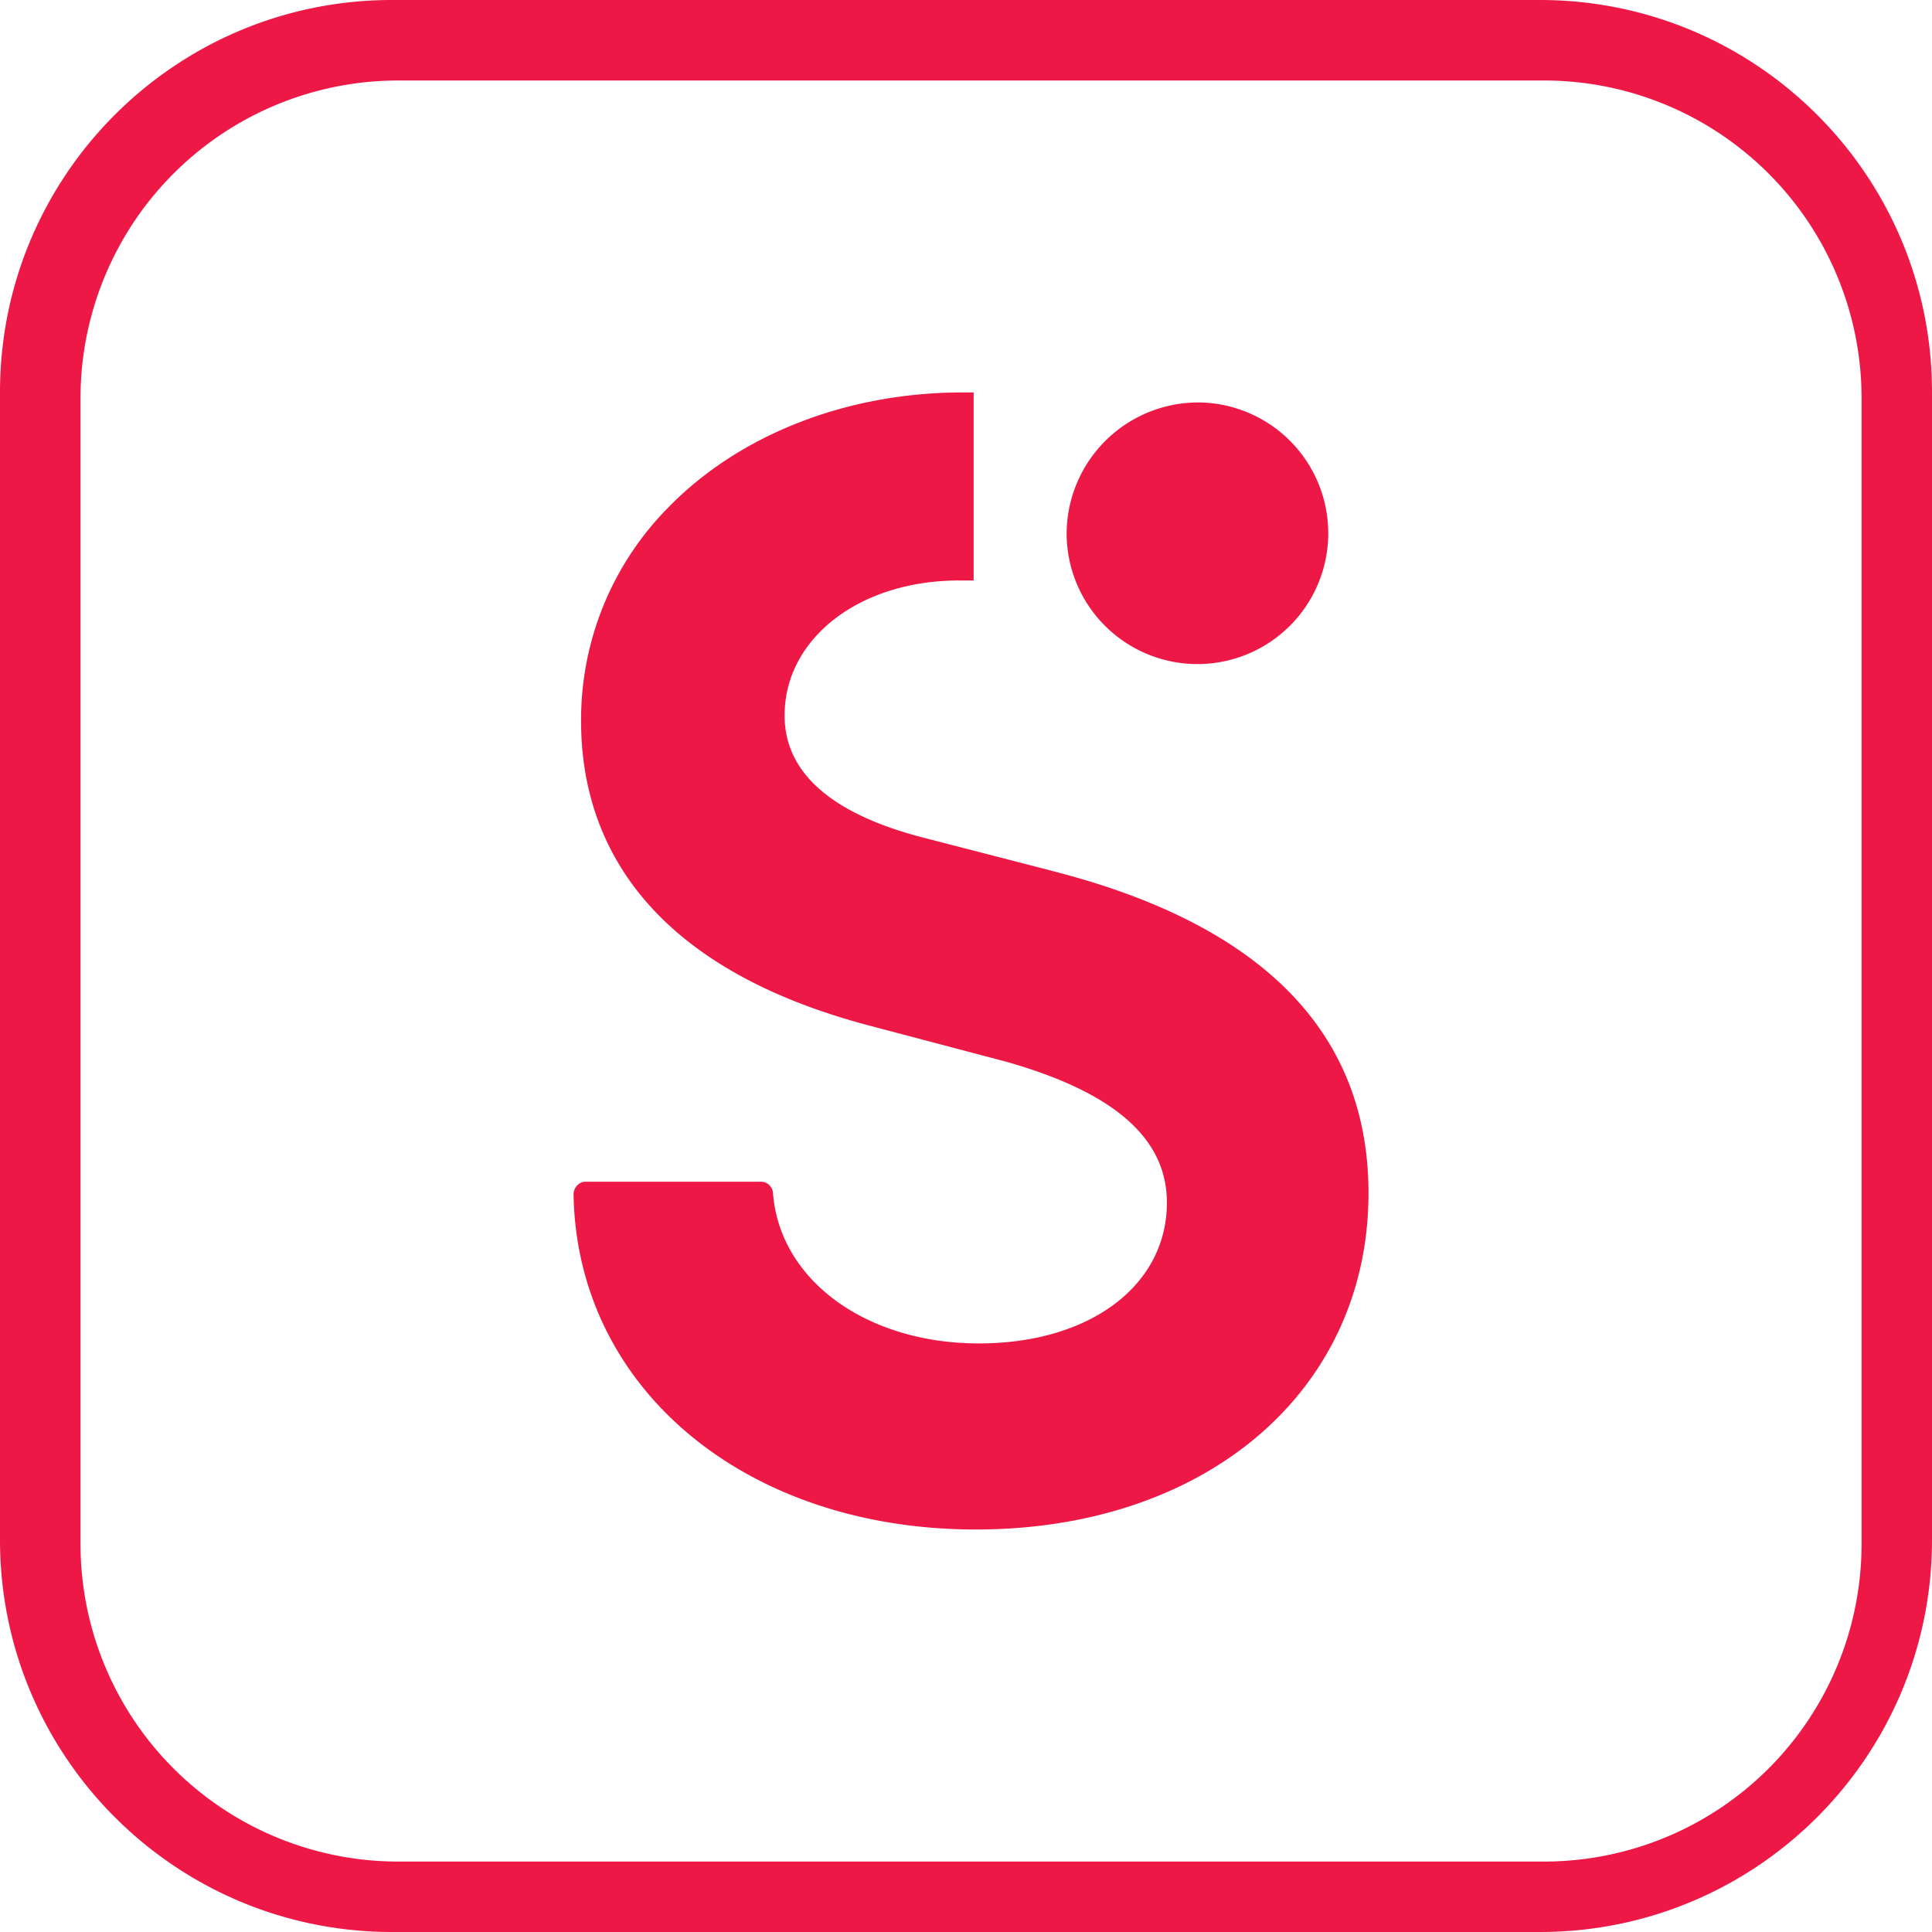<svg xmlns="http://www.w3.org/2000/svg" width="48" height="48" viewBox="0 0 48 48">
    <path fill="#ED1845" fill-rule="evenodd" d="M38.271 0c5.37.006 9.723 4.359 9.729 9.73v28.54c-.006 5.371-4.358 9.724-9.729 9.73H9.732C4.36 47.996.006 43.643 0 38.27V9.73C.006 4.357 4.36.004 9.732 0h28.54zm7.979 9.884A7.89 7.89 0 0 0 38.385 2H9.905A7.894 7.894 0 0 0 2 9.884v28.482a7.894 7.894 0 0 0 7.887 7.884h28.48a7.89 7.89 0 0 0 7.883-7.884V9.884zm-20.01 11.78C31.39 23 34 25.68 34 29.64c0 4.922-4.043 8.36-9.757 8.36-5.713 0-9.914-3.5-9.993-8.327 0-.083.033-.163.09-.222a.29.29 0 0 1 .215-.092h4.356a.302.302 0 0 1 .294.284c.166 2.164 2.317 3.734 5.117 3.734 2.755 0 4.669-1.44 4.669-3.497 0-1.6-1.311-2.744-4.004-3.505l-3.44-.908c-5.878-1.57-7.11-4.96-7.11-7.545a7.49 7.49 0 0 1 2.18-5.328c1.791-1.828 4.492-2.866 7.397-2.844h.176v4.672h-.367c-2.47 0-4.33 1.44-4.33 3.353 0 1.41 1.142 2.43 3.4 3.024l3.347.864zM29.852 10a3.25 3.25 0 1 1-3.352 3.25 3.271 3.271 0 0 1 3.352-3.25z"/>
</svg>
